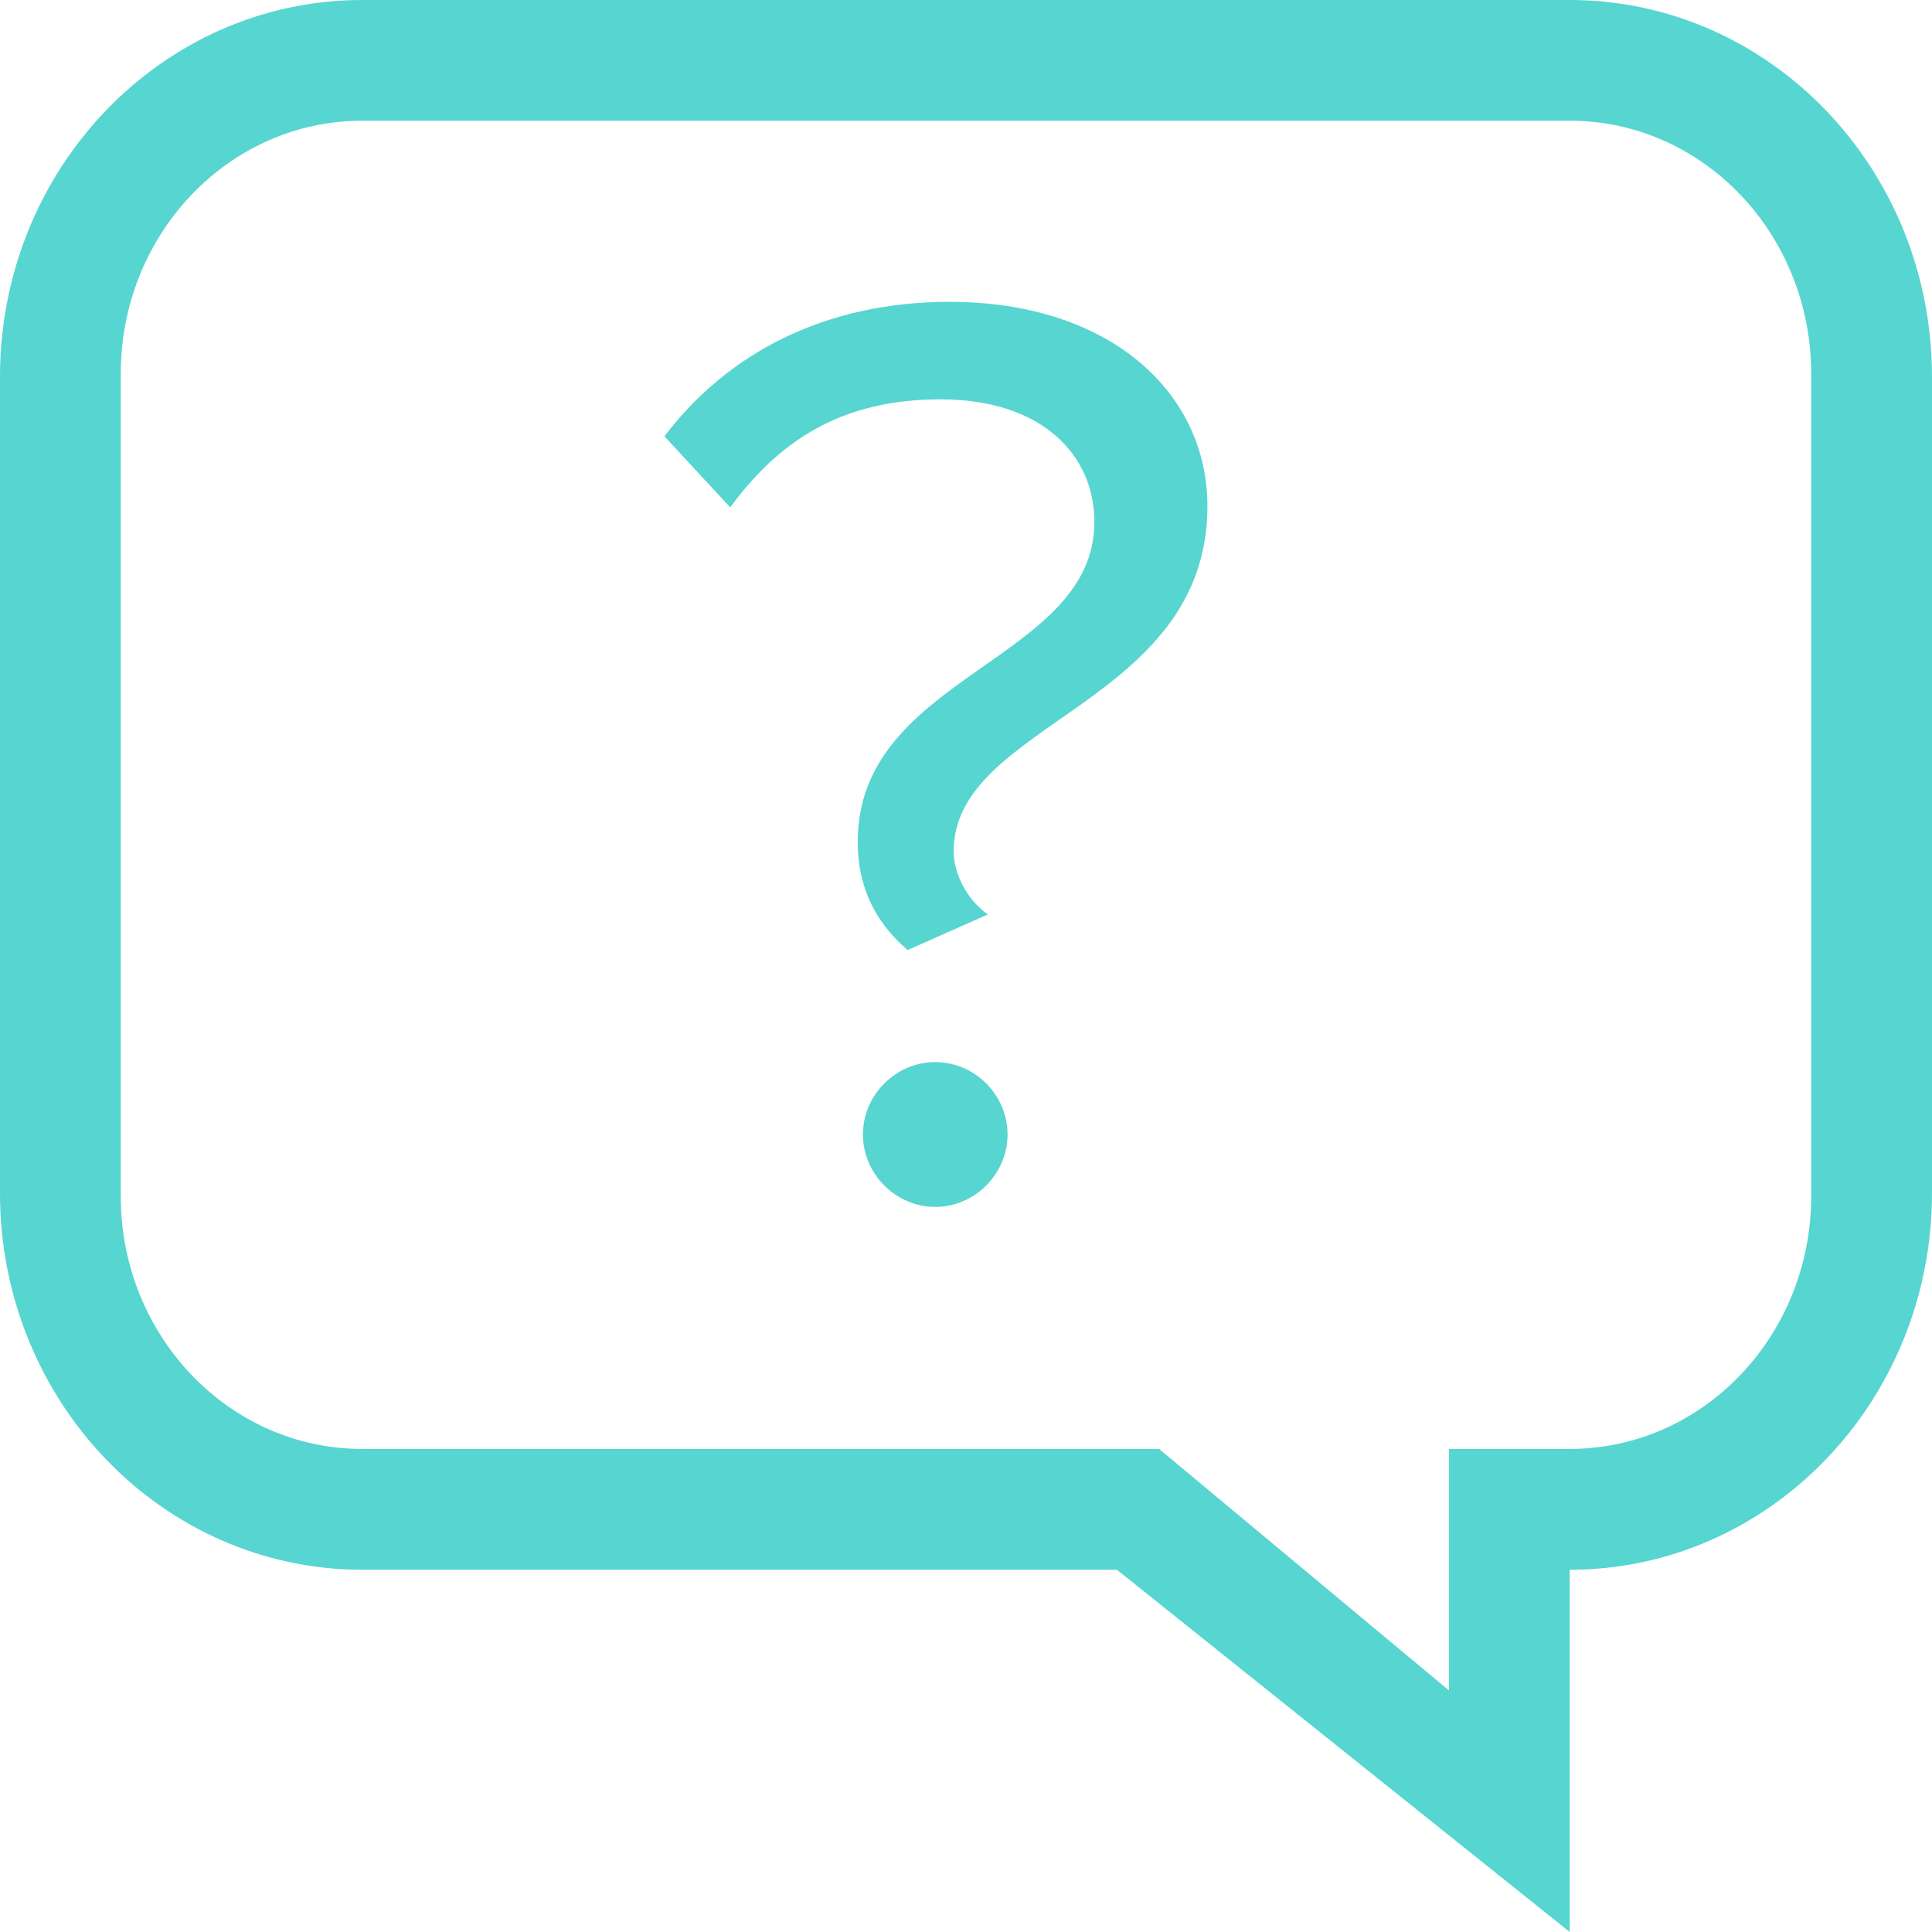 <?xml version="1.0" encoding="UTF-8" standalone="no"?>
<svg width="96px" height="96px" viewBox="0 0 96 96" version="1.1" xmlns="http://www.w3.org/2000/svg" xmlns:xlink="http://www.w3.org/1999/xlink" xmlns:sketch="http://www.bohemiancoding.com/sketch/ns">
    <!-- Generator: sketchtool 3.4.4 (395) - http://www.bohemiancoding.com/sketch -->
    <title>questions_icn</title>
    <desc>Created with sketchtool.</desc>
    <defs></defs>
    <g id="Page-1" stroke="none" stroke-width="1" fill="none" fill-rule="evenodd" sketch:type="MSPage">
        <g id="Ask-a-Question-Button" sketch:type="MSArtboardGroup" transform="translate(-93, -244)" fill="#57D5D1">
            <g id="Group" sketch:type="MSLayerGroup" transform="translate(0, 128)">
                <path d="M170.997,194 L170.997,212 L148.499,194 L111,194 C101.058,194 93,185.621 93,175.281 L93,134.723 C93,124.379 101.058,116 111,116 L170.997,116 C180.939,116 188.999,124.379 188.999,134.723 L188.999,175.281 C188.999,185.62 180.939,194 170.997,194 L170.997,194 Z M182.997,134.573 C182.997,127.631 177.626,121.998 170.997,121.998 L111,121.998 C104.371,121.998 99,127.629 99,134.573 L99,175.431 C99,182.372 104.371,187.997 111,187.997 L150.596,187.997 L164.997,199.997 L164.997,187.997 L170.997,187.997 C177.626,187.997 182.997,182.372 182.997,175.431 L182.997,134.573 L182.997,134.573 Z M140.387,158.295 C140.387,159.345 140.977,160.653 142.087,161.437 L138.101,163.207 C136.337,161.703 135.619,159.867 135.619,157.834 C135.619,149.521 147.379,148.87 147.379,141.932 C147.379,138.657 144.832,135.843 139.735,135.843 C134.768,135.843 131.699,137.934 129.283,141.21 L126.014,137.679 C129.151,133.55 133.985,130.998 140.191,130.998 C148.16,130.998 152.996,135.515 152.996,141.146 C152.996,151.03 140.387,151.879 140.387,158.295 L140.387,158.295 Z M139.472,168.774 C141.433,168.774 143.065,170.407 143.065,172.371 C143.065,174.334 141.433,175.971 139.472,175.971 C137.512,175.971 135.878,174.334 135.878,172.371 C135.878,170.407 137.513,168.774 139.472,168.774 L139.472,168.774 Z" id="questions_icn" sketch:type="MSShapeGroup"></path>
            </g>
        </g>
    </g>
</svg>